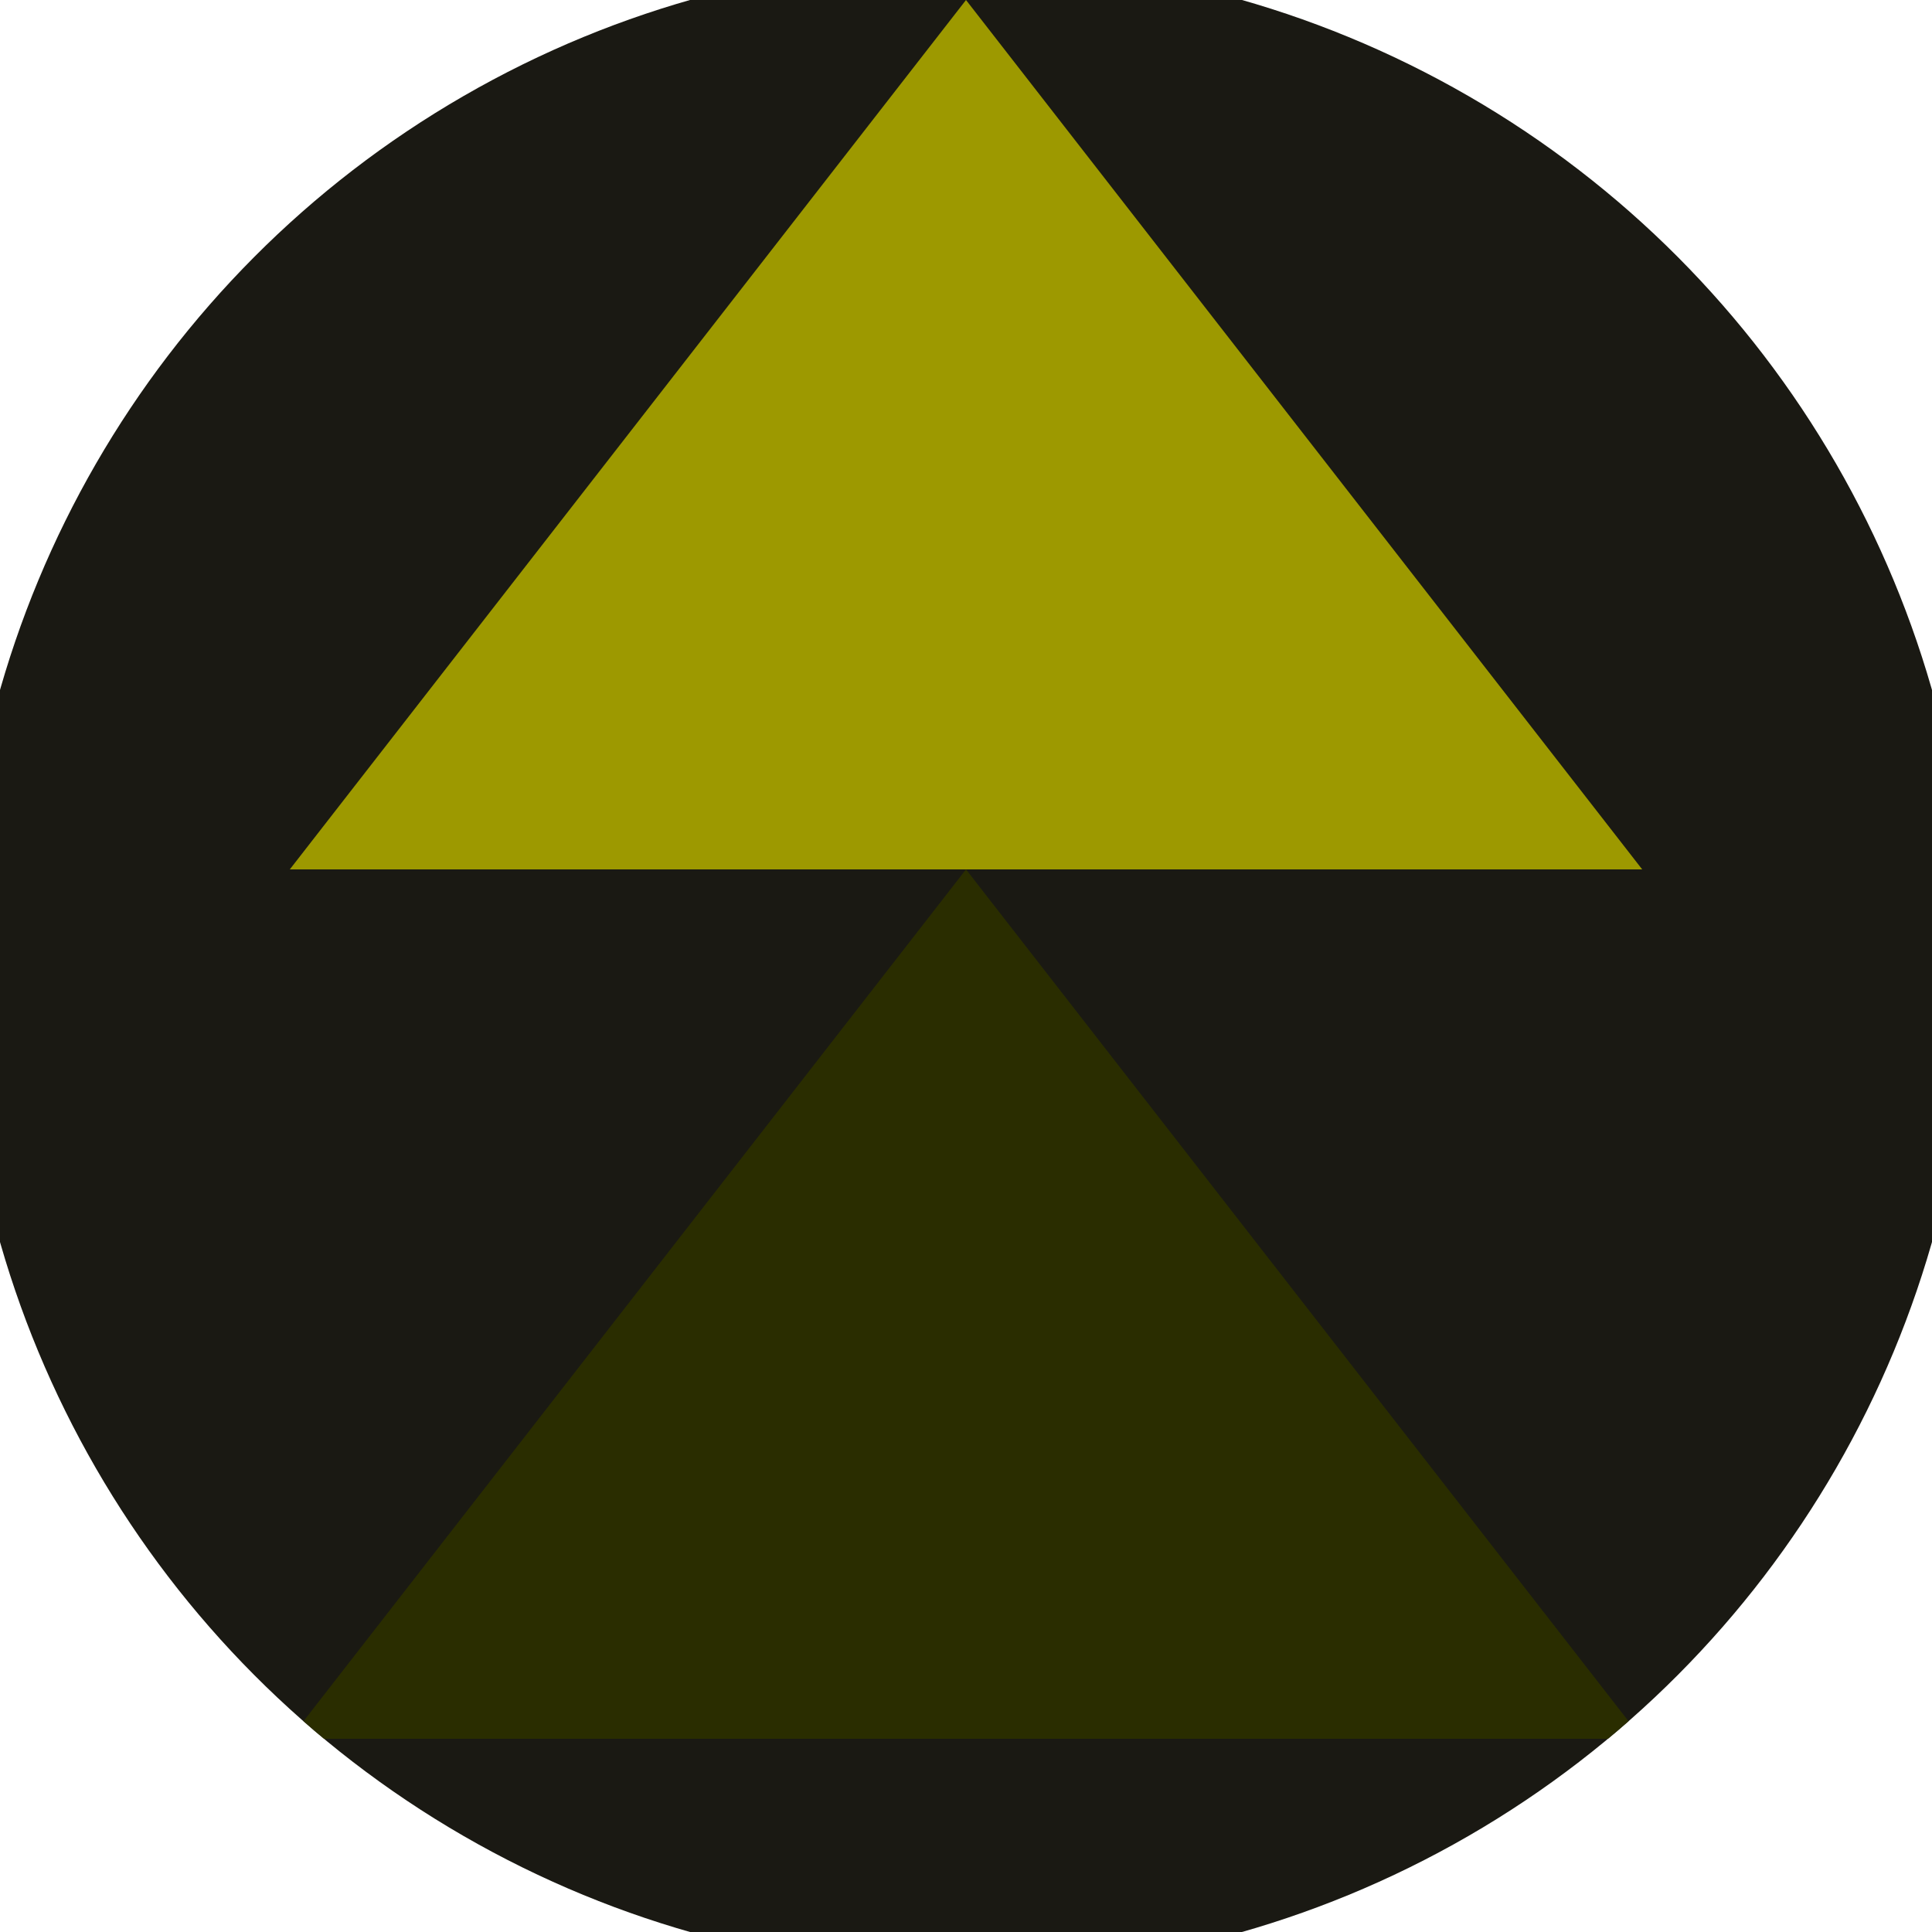<svg xmlns="http://www.w3.org/2000/svg" width="128" height="128" viewBox="0 0 100 100" shape-rendering="geometricPrecision">
                            <defs>
                                <clipPath id="clip">
                                    <circle cx="50" cy="50" r="52" />
                                    <!--<rect x="0" y="0" width="100" height="100"/>-->
                                </clipPath>
                            </defs>
                            <g transform="rotate(0 50 50)">
                            <rect x="0" y="0" width="100" height="100" fill="#1a1913" clip-path="url(#clip)"/><path d="M 50 45 L 15 90 H 85 Z" fill="#2a2d00" clip-path="url(#clip)"/><path d="M 50 0 L 15 45 H 85 Z" fill="#9d9900" clip-path="url(#clip)"/></g></svg>